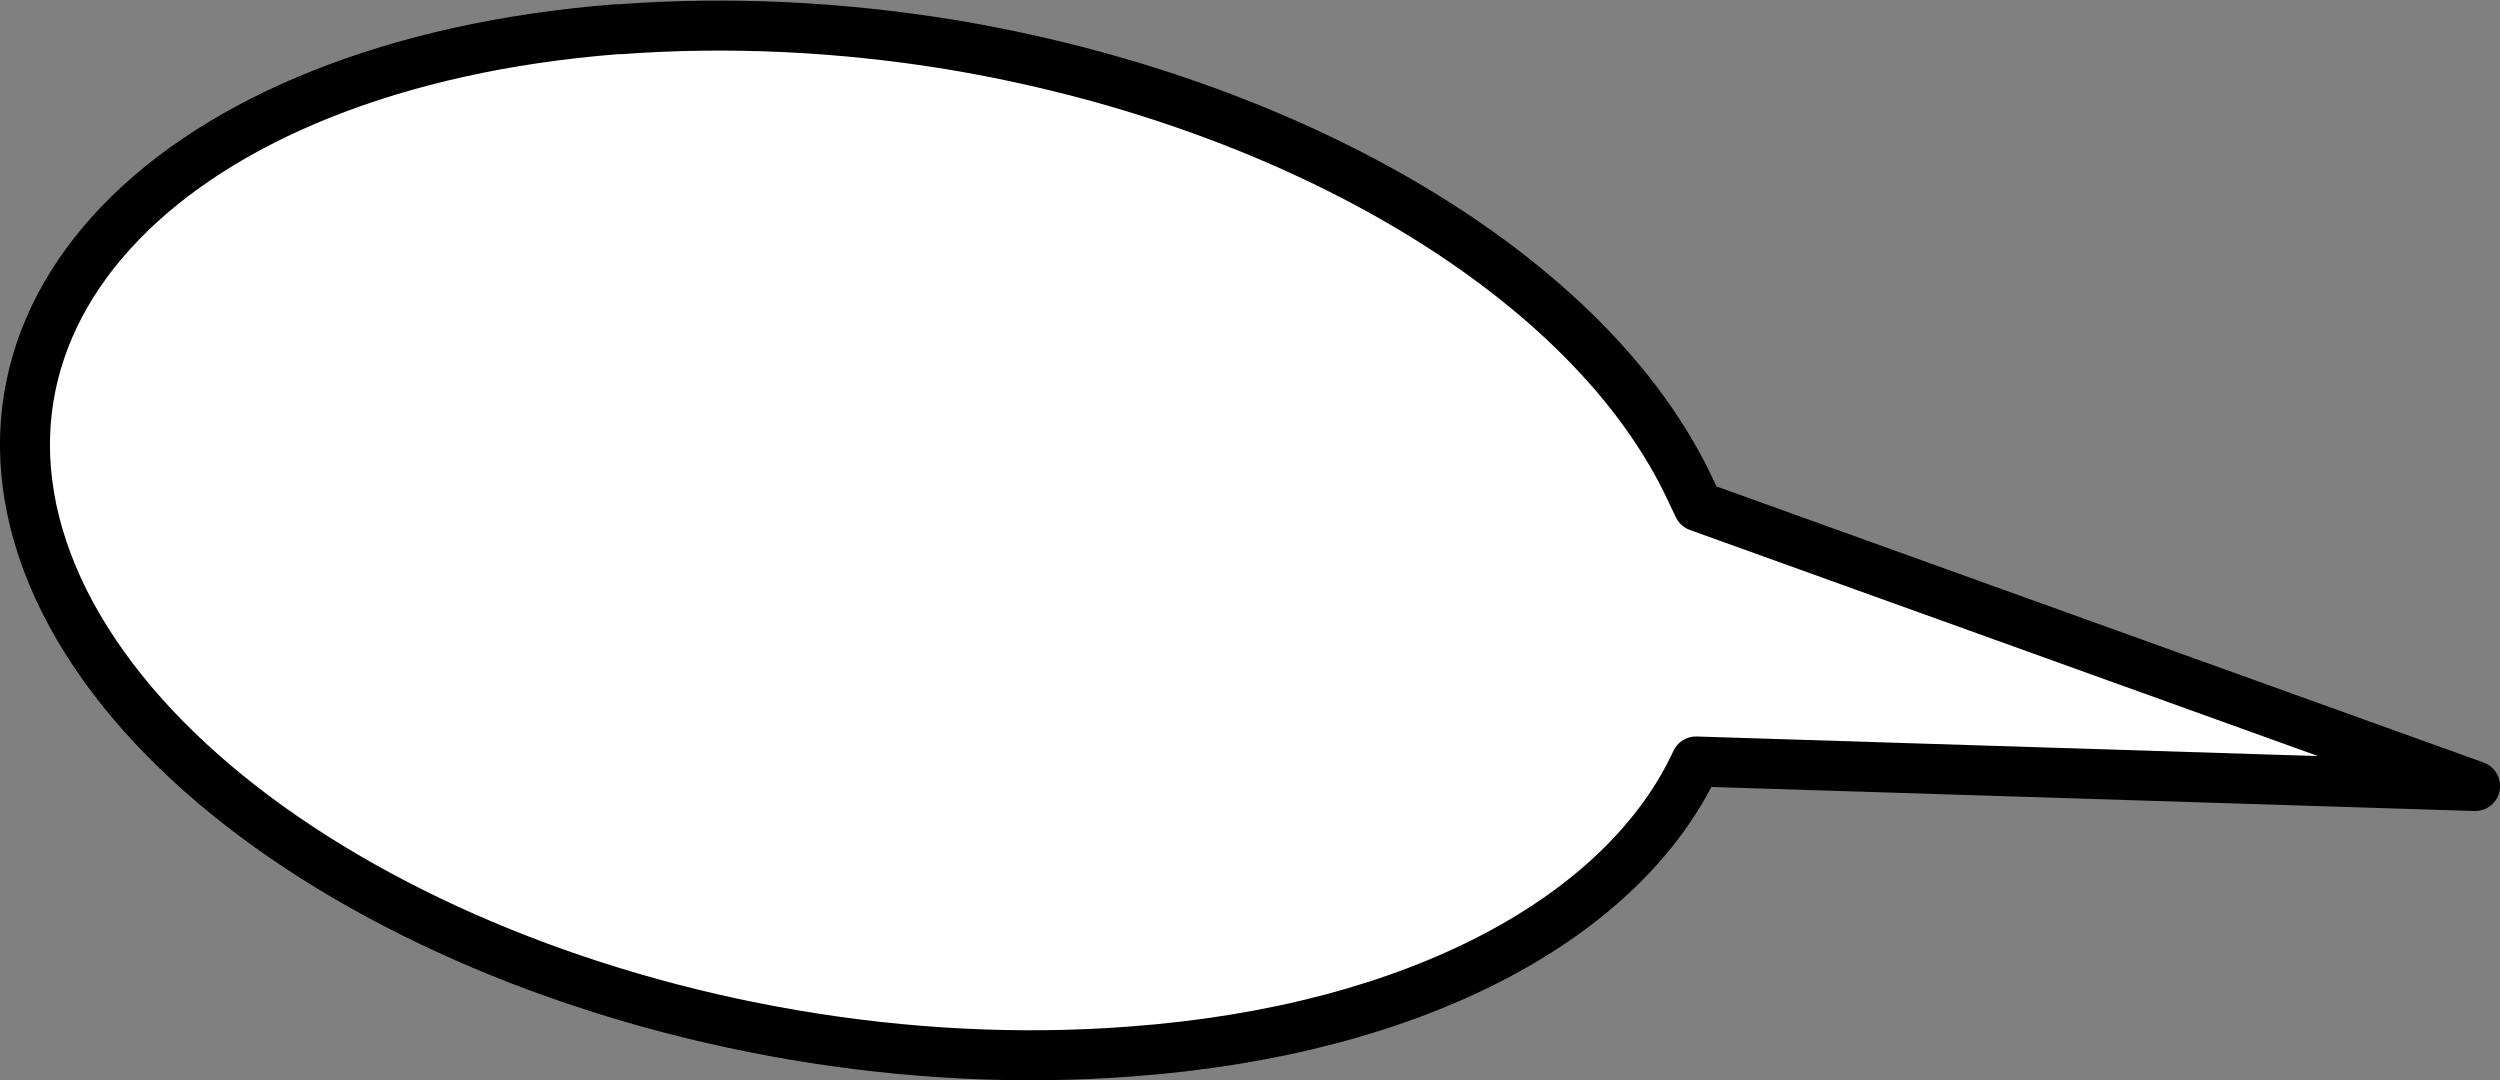 <?xml version="1.0" encoding="UTF-8" standalone="no"?>
<!-- Created with Inkscape (http://www.inkscape.org/) -->
<svg
    xmlns:inkscape="http://www.inkscape.org/namespaces/inkscape"
    xmlns:rdf="http://www.w3.org/1999/02/22-rdf-syntax-ns#"
    xmlns="http://www.w3.org/2000/svg"
    xmlns:cc="http://web.resource.org/cc/"
    xmlns:dc="http://purl.org/dc/elements/1.1/"
    xmlns:sodipodi="http://sodipodi.sourceforge.net/DTD/sodipodi-0.dtd"
    xmlns:svg="http://www.w3.org/2000/svg"
    xmlns:ns1="http://sozi.baierouge.fr"
    xmlns:xlink="http://www.w3.org/1999/xlink"
    id="svg2134"
    sodipodi:docname="cloud10.svg"
    viewBox="0 0 213.73 92.352"
    sodipodi:version="0.32"
    version="1.0"
    inkscape:output_extension="org.inkscape.output.svg.inkscape"
    inkscape:version="0.44+devel"
    sodipodi:docbase="C:\Documents and Settings\Molumen\Desktop"
  >
  <rect x="0" y="0" width="213.73" height="92.352" fill="#808080" stroke="none"/>
  <sodipodi:namedview
      id="base"
      bordercolor="#666666"
      inkscape:pageshadow="2"
      guidetolerance="10"
      pagecolor="#ffffff"
      gridtolerance="10000"
      inkscape:window-height="603"
      inkscape:zoom="0.35"
      objecttolerance="10"
      borderopacity="1.0"
      inkscape:current-layer="layer1"
      inkscape:cx="149.28571"
      inkscape:cy="105.71429"
      inkscape:window-y="58"
      inkscape:window-x="44"
      inkscape:window-width="673"
      inkscape:pageopacity="0.0"
      inkscape:document-units="px"
  />
  <g
      id="layer1"
      inkscape:label="Layer 1"
      inkscape:groupmode="layer"
      transform="translate(-2580.1 -1489.9)"
    >
    <path
        id="path7497"
        style="stroke-linejoin:round;stroke:#000000;stroke-width:4.273;fill:#ffffff"
        d="m2661.3 1493.7c-9.2-1.5-18.8-2-28.2-1.3h-0.3c-38.1 3-59.2 24.8-47.2 48.9 12.1 24.1 52.9 41.4 91.1 38.5 24.7-1.8 42.3-11.6 48.4-24.8l66.6 2.1-66.4-23.9c-0.4-0.8-0.7-1.5-1.1-2.3-9.1-18.2-34.5-32.5-62.9-37.2z"
    />
  </g
  >
</svg
>
